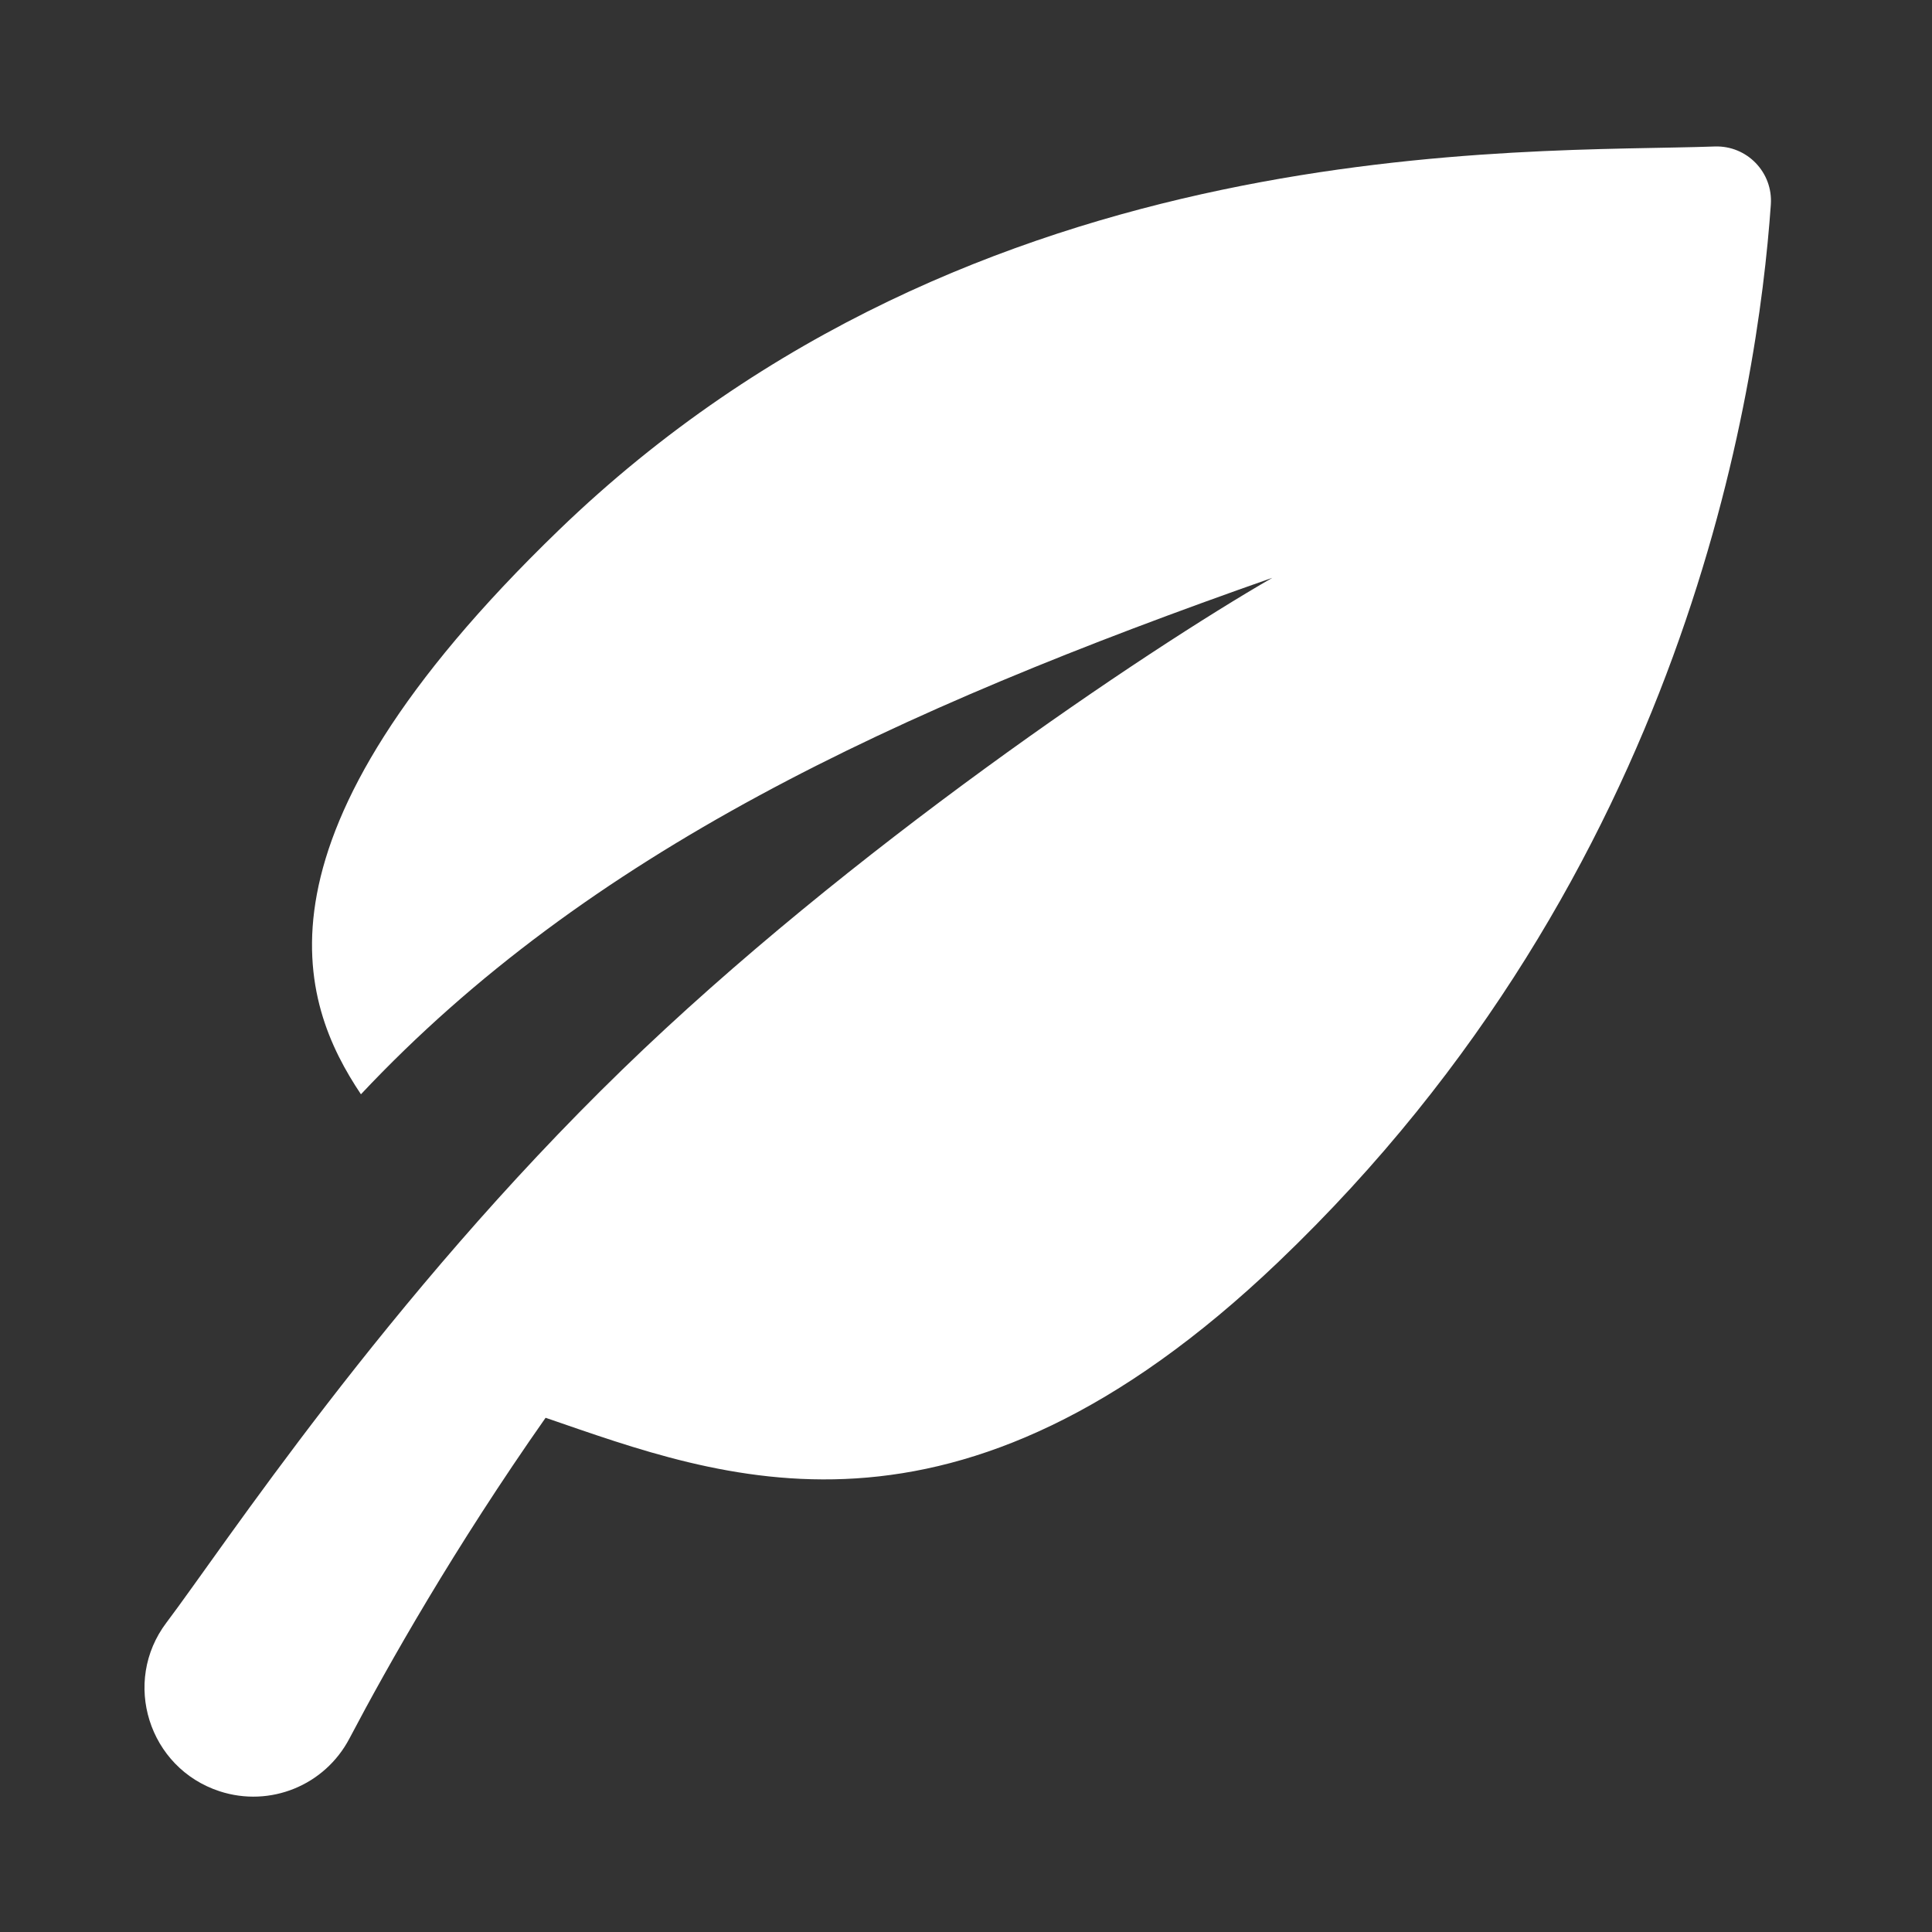 <?xml version="1.0" encoding="UTF-8"?>
<svg xmlns="http://www.w3.org/2000/svg" width="50" height="50" viewBox="0 0 50 50" fill="none">
  <rect x="0" y="0" width="50" height="50" fill="#333333" stroke="none"/>
  <g clip-path="url(#clip0_1_56)">
    <path d="M45.829 5.295C45.888 4.462 45.213 3.761 44.375 3.791C39.443 3.969 25.245 3.297 14.455 13.726C6.181 21.723 7.759 25.953 9.341 28.32C15.204 22.08 23.08 18.41 32.927 14.954C29.674 16.829 21.98 21.979 16.104 27.683C10.005 33.603 5.756 40.078 4.309 41.991C3.143 43.529 3.848 45.759 5.684 46.358C6.99 46.783 8.404 46.208 9.043 44.993C10.049 43.081 11.761 40.054 14.12 36.692C18.652 38.245 24.702 40.666 33.084 32.659C43.66 22.561 45.489 10.102 45.829 5.297L45.829 5.295Z" fill="white"></path>
  </g>
  <defs>
    <clipPath id="clip0_1_56">
      <rect width="50" height="50" fill="white"></rect>
    </clipPath>
  </defs>
</svg>
